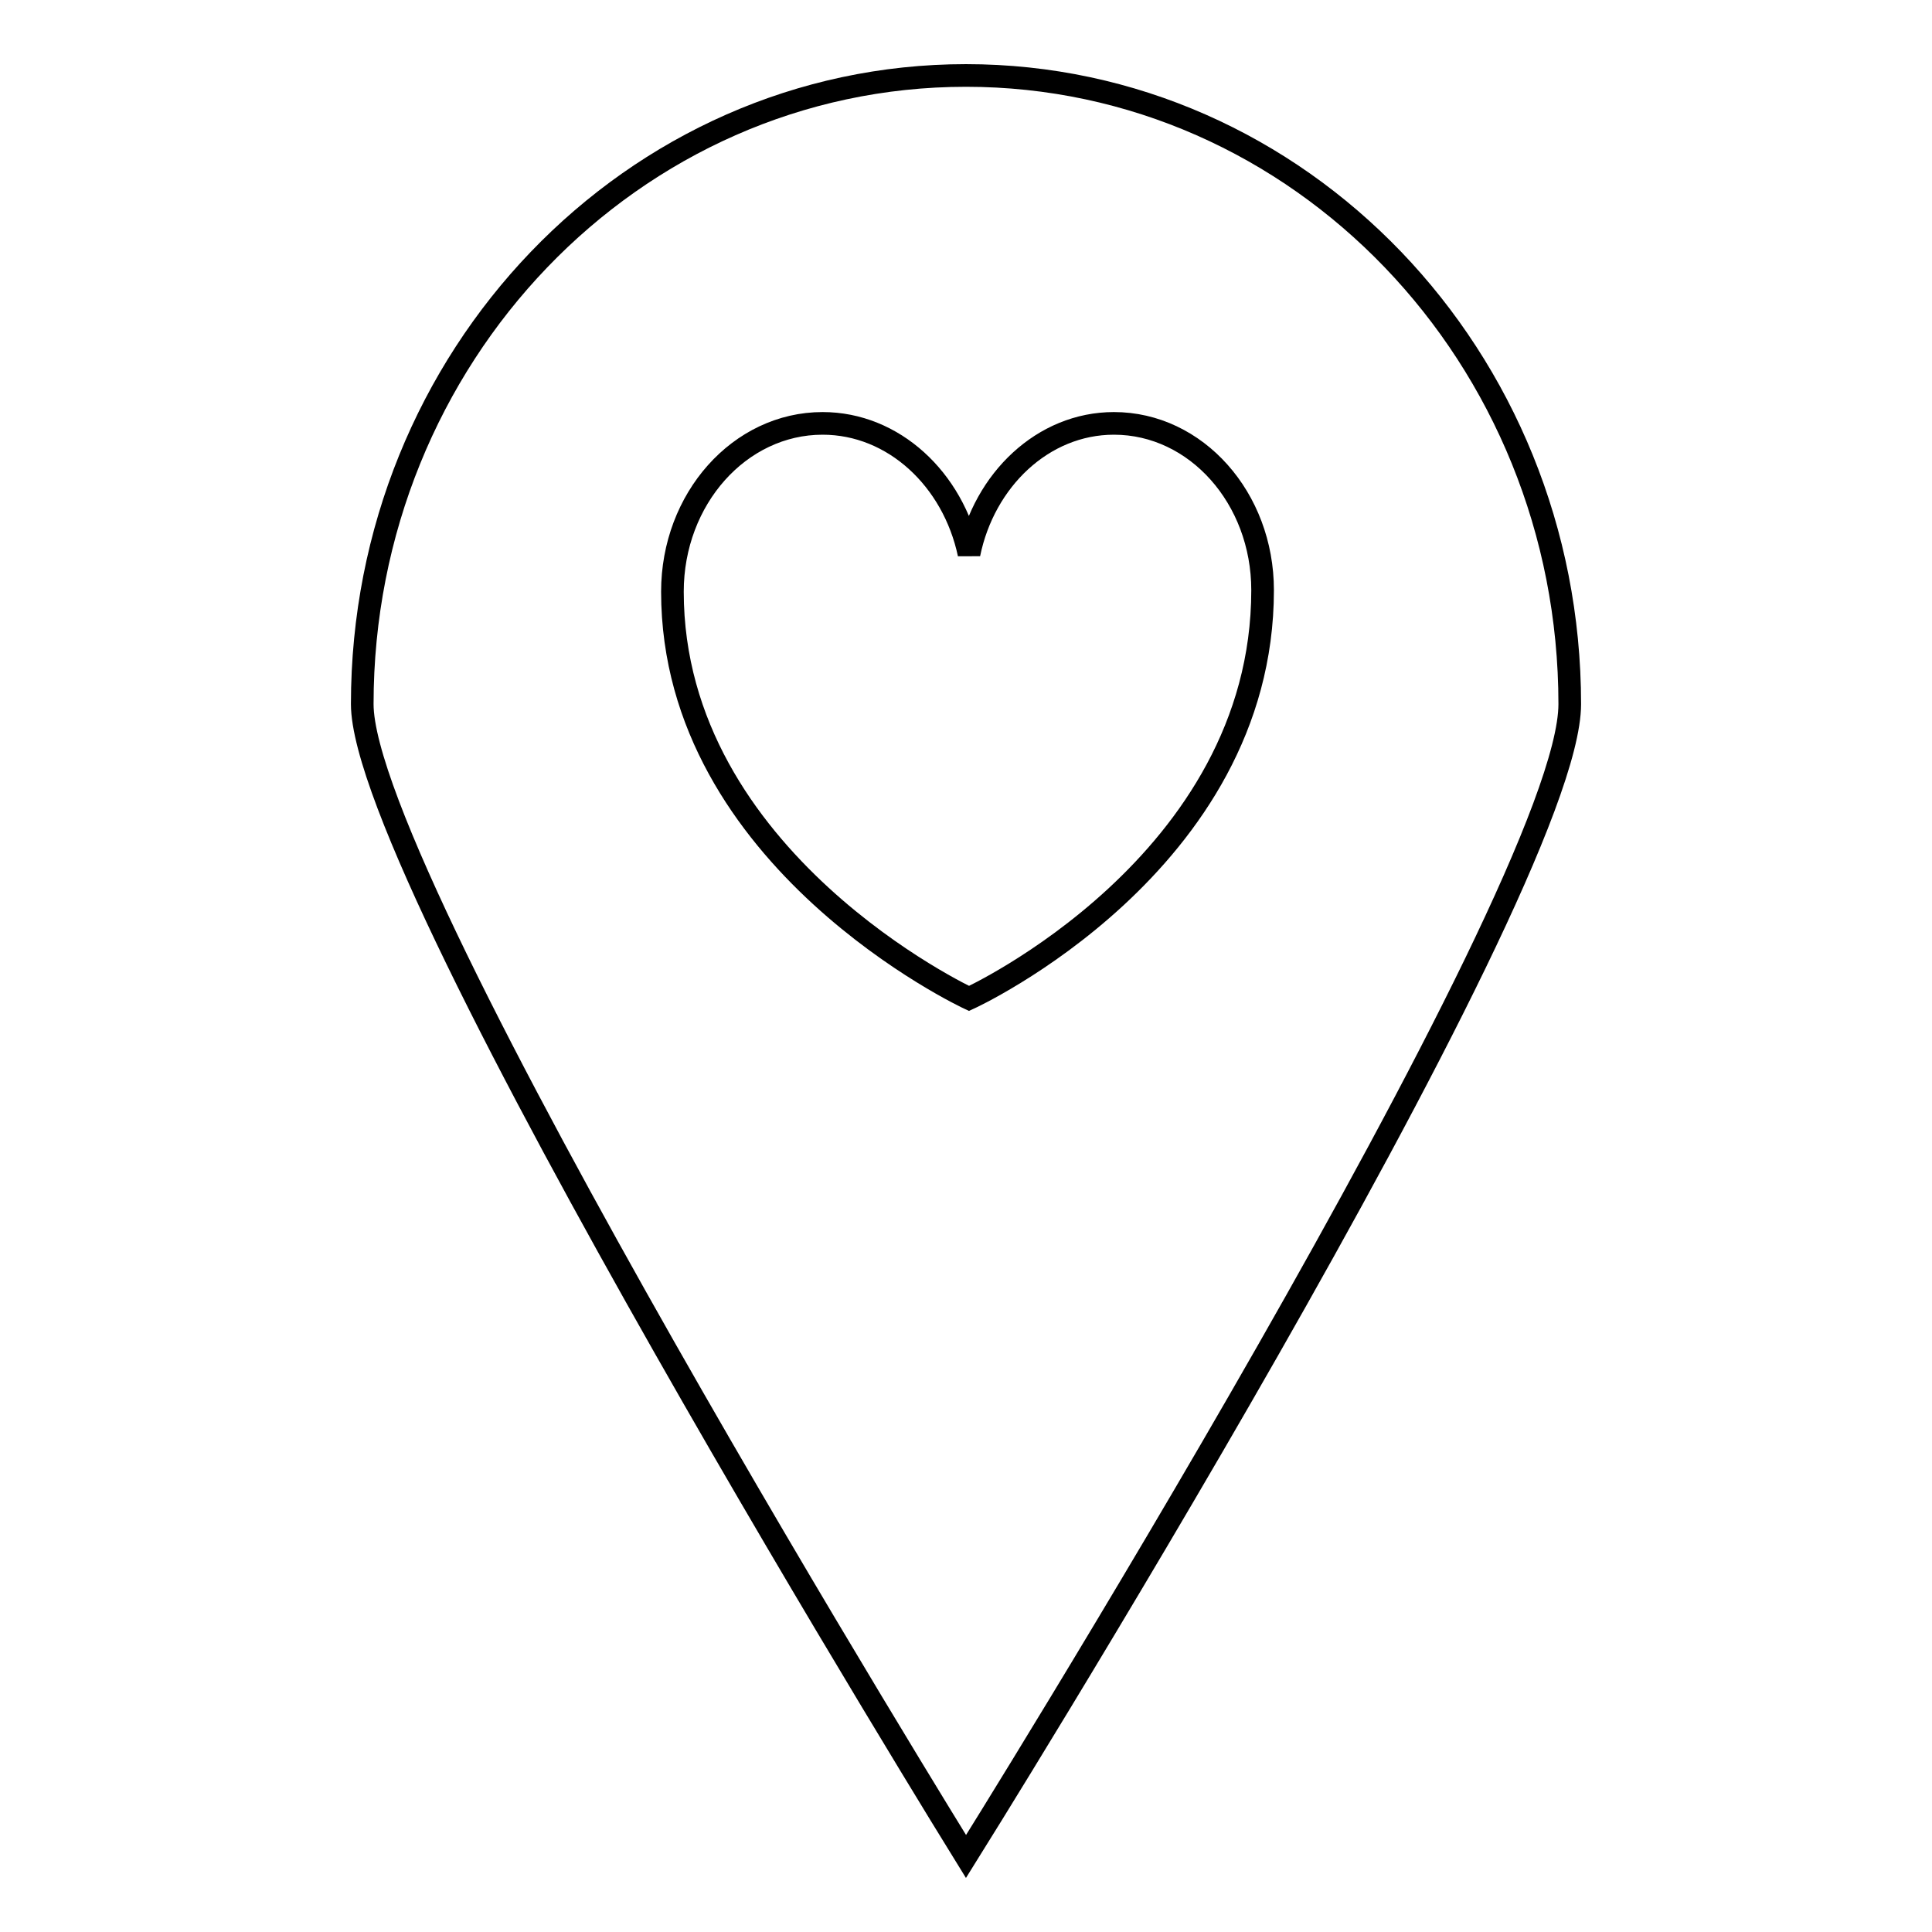 <?xml version="1.0" encoding="utf-8"?>
<!-- Svg Vector Icons : http://www.onlinewebfonts.com/icon -->
<!DOCTYPE svg PUBLIC "-//W3C//DTD SVG 1.1//EN" "http://www.w3.org/Graphics/SVG/1.1/DTD/svg11.dtd">
<svg version="1.1" xmlns="http://www.w3.org/2000/svg" xmlns:xlink="http://www.w3.org/1999/xlink" x="0px" y="0px" viewBox="0 0 256 256" enable-background="new 0 0 256 256" xml:space="preserve">
<g><g><path stroke-width="3" fill-opacity="0" stroke="#000000"  d="M128,10c-44.2,0-80,37.3-80,83.3c0,23.5,80,152.7,80,152.7s80-127.9,80-152.7C208,47.3,172.2,10,128,10L128,10z M128.4,132.3c0,0-39.3-18.3-39.3-53.9c0-12.3,8.9-22.3,19.9-22.3c9.4,0,17.3,7.4,19.4,17.3c2-9.8,9.8-17.3,19.2-17.3c10.9,0,19.7,9.9,19.7,22.1C167.3,114.5,128.4,132.3,128.4,132.3L128.4,132.3z"/></g></g>
</svg>